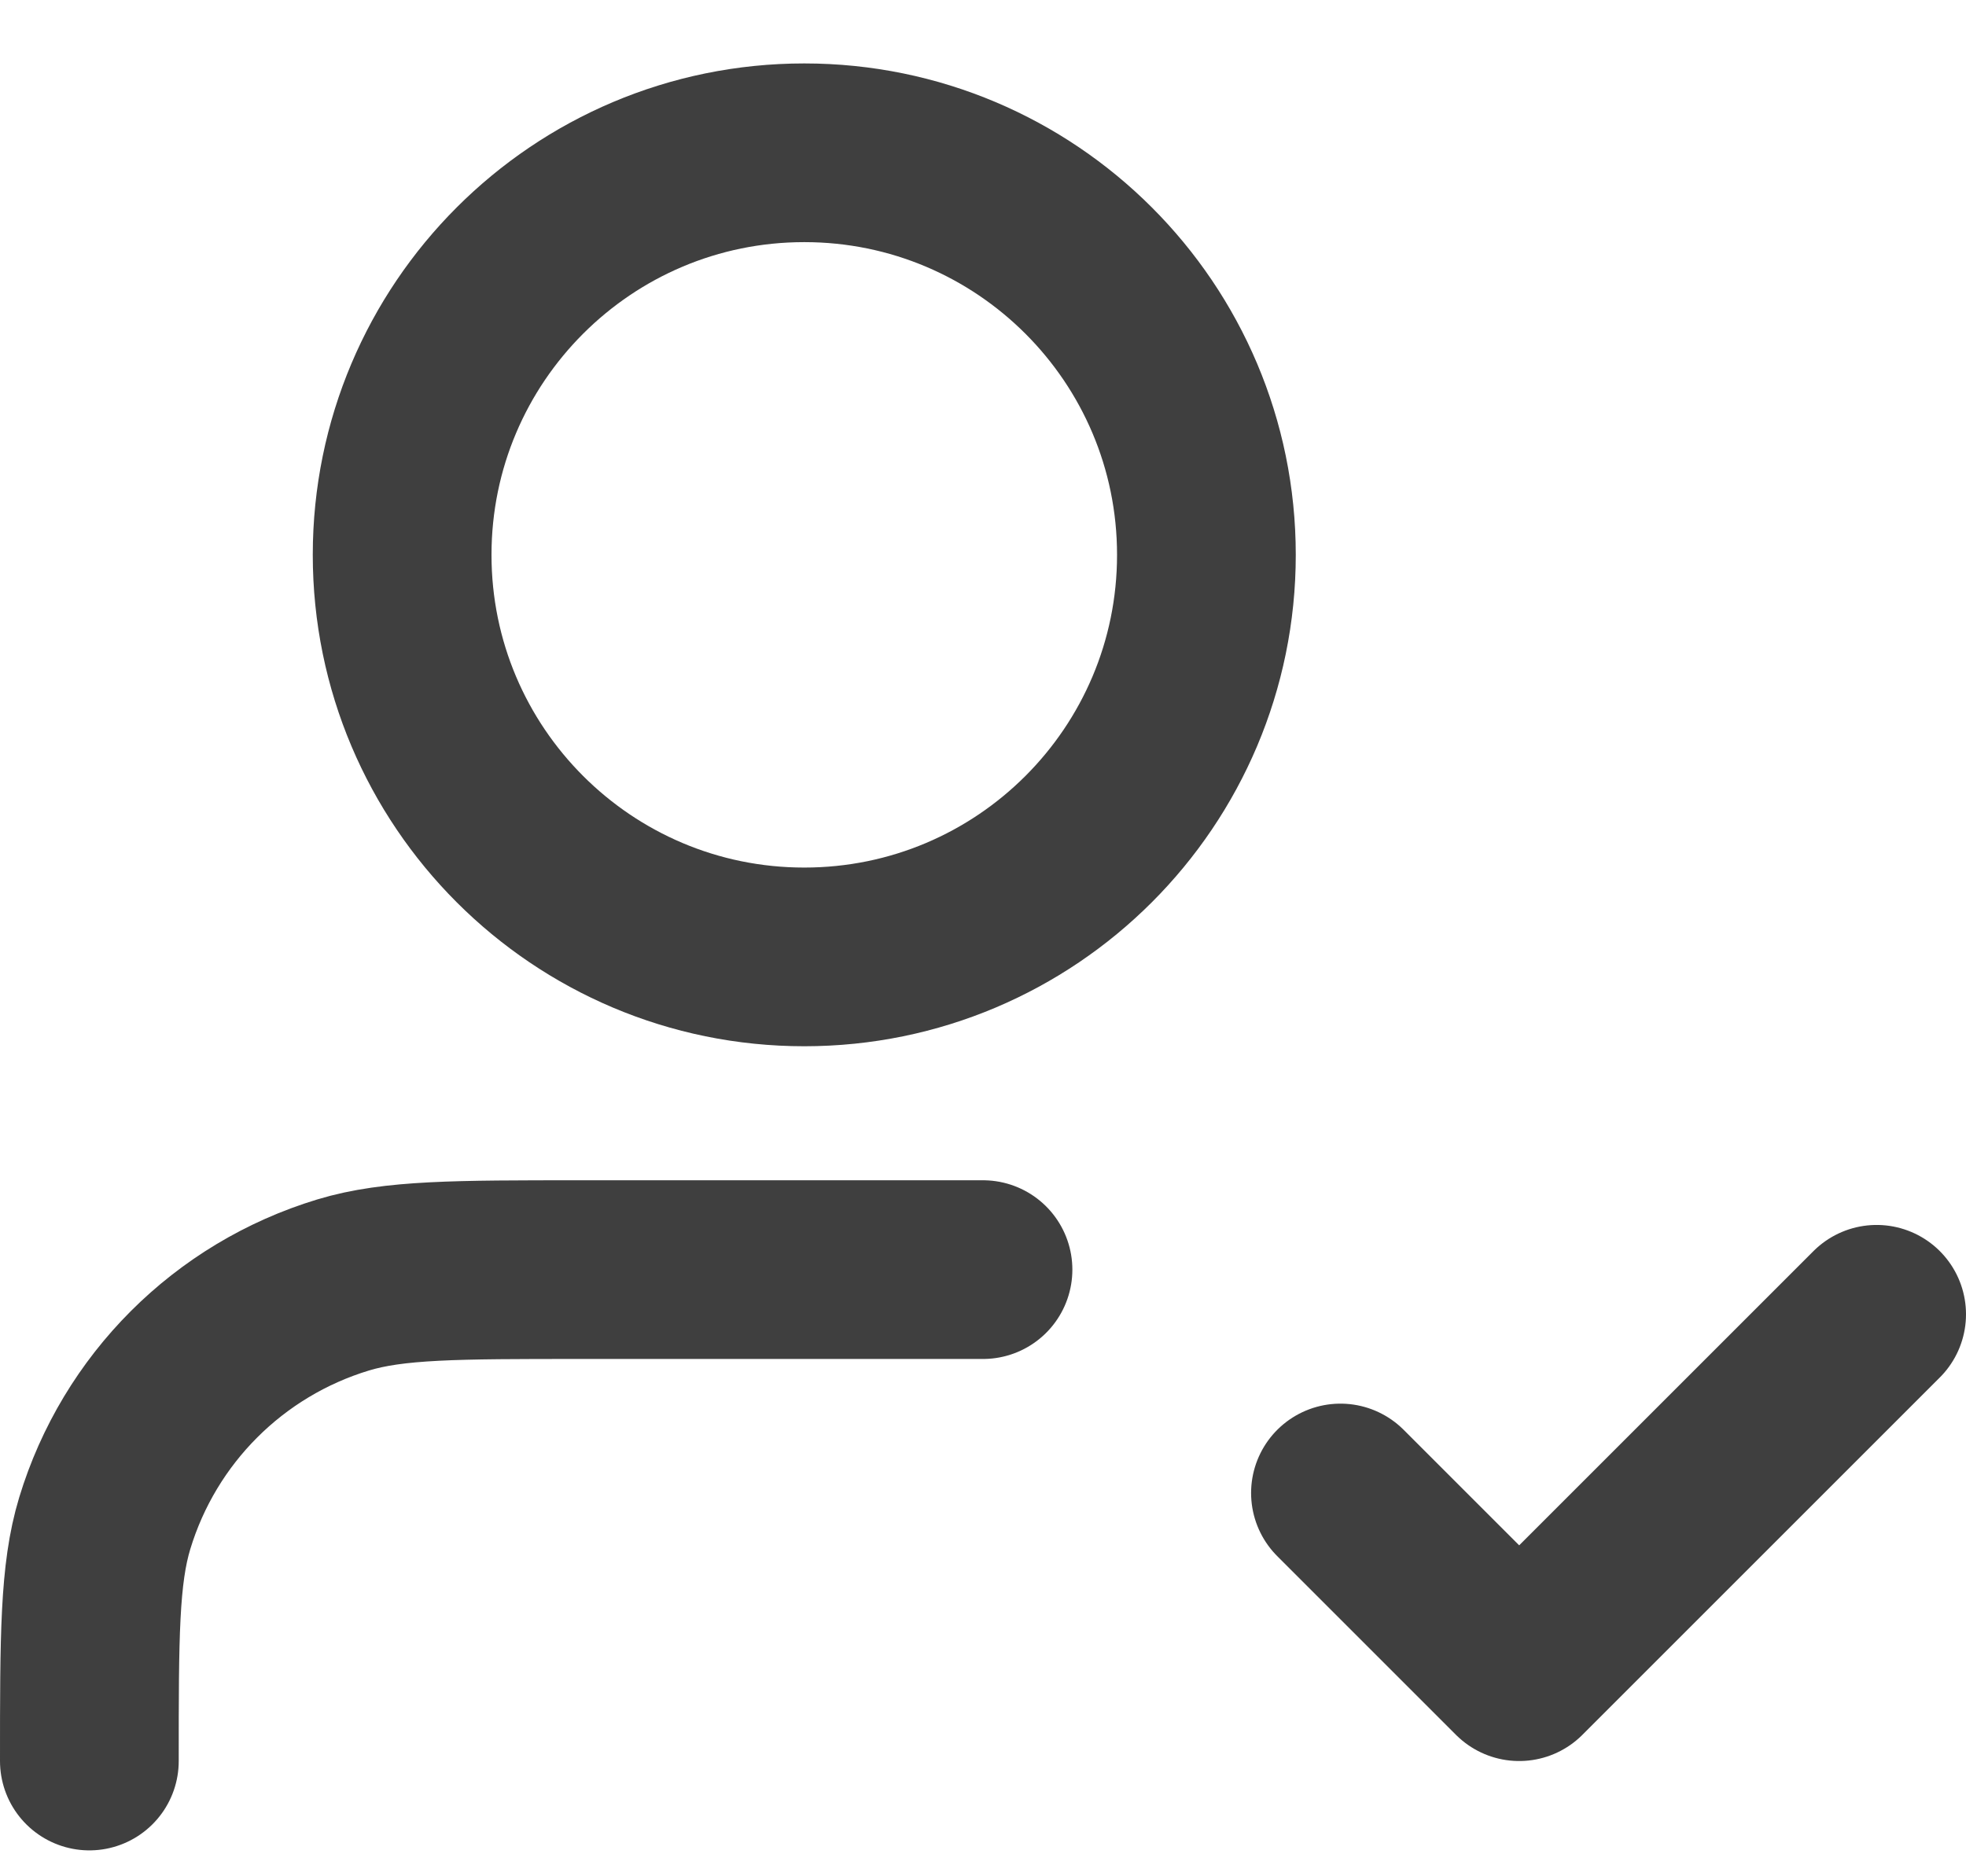 <svg width="22" height="21" viewBox="0 0 22 21" fill="none" xmlns="http://www.w3.org/2000/svg">
<path d="M11 14.21H6.5C5.104 14.21 4.407 14.21 3.839 14.382C2.56 14.77 1.56 15.77 1.172 17.049C1 17.617 1 18.314 1 19.71M15 16.71L17 18.71L21 14.71M13.5 6.21C13.5 8.695 11.485 10.71 9 10.71C6.515 10.71 4.5 8.695 4.5 6.21C4.5 3.725 6.515 1.71 9 1.71C11.485 1.71 13.5 3.725 13.5 6.21Z" stroke="#3F3F3F" stroke-width="2" stroke-linecap="round" stroke-linejoin="round"/>
</svg>
